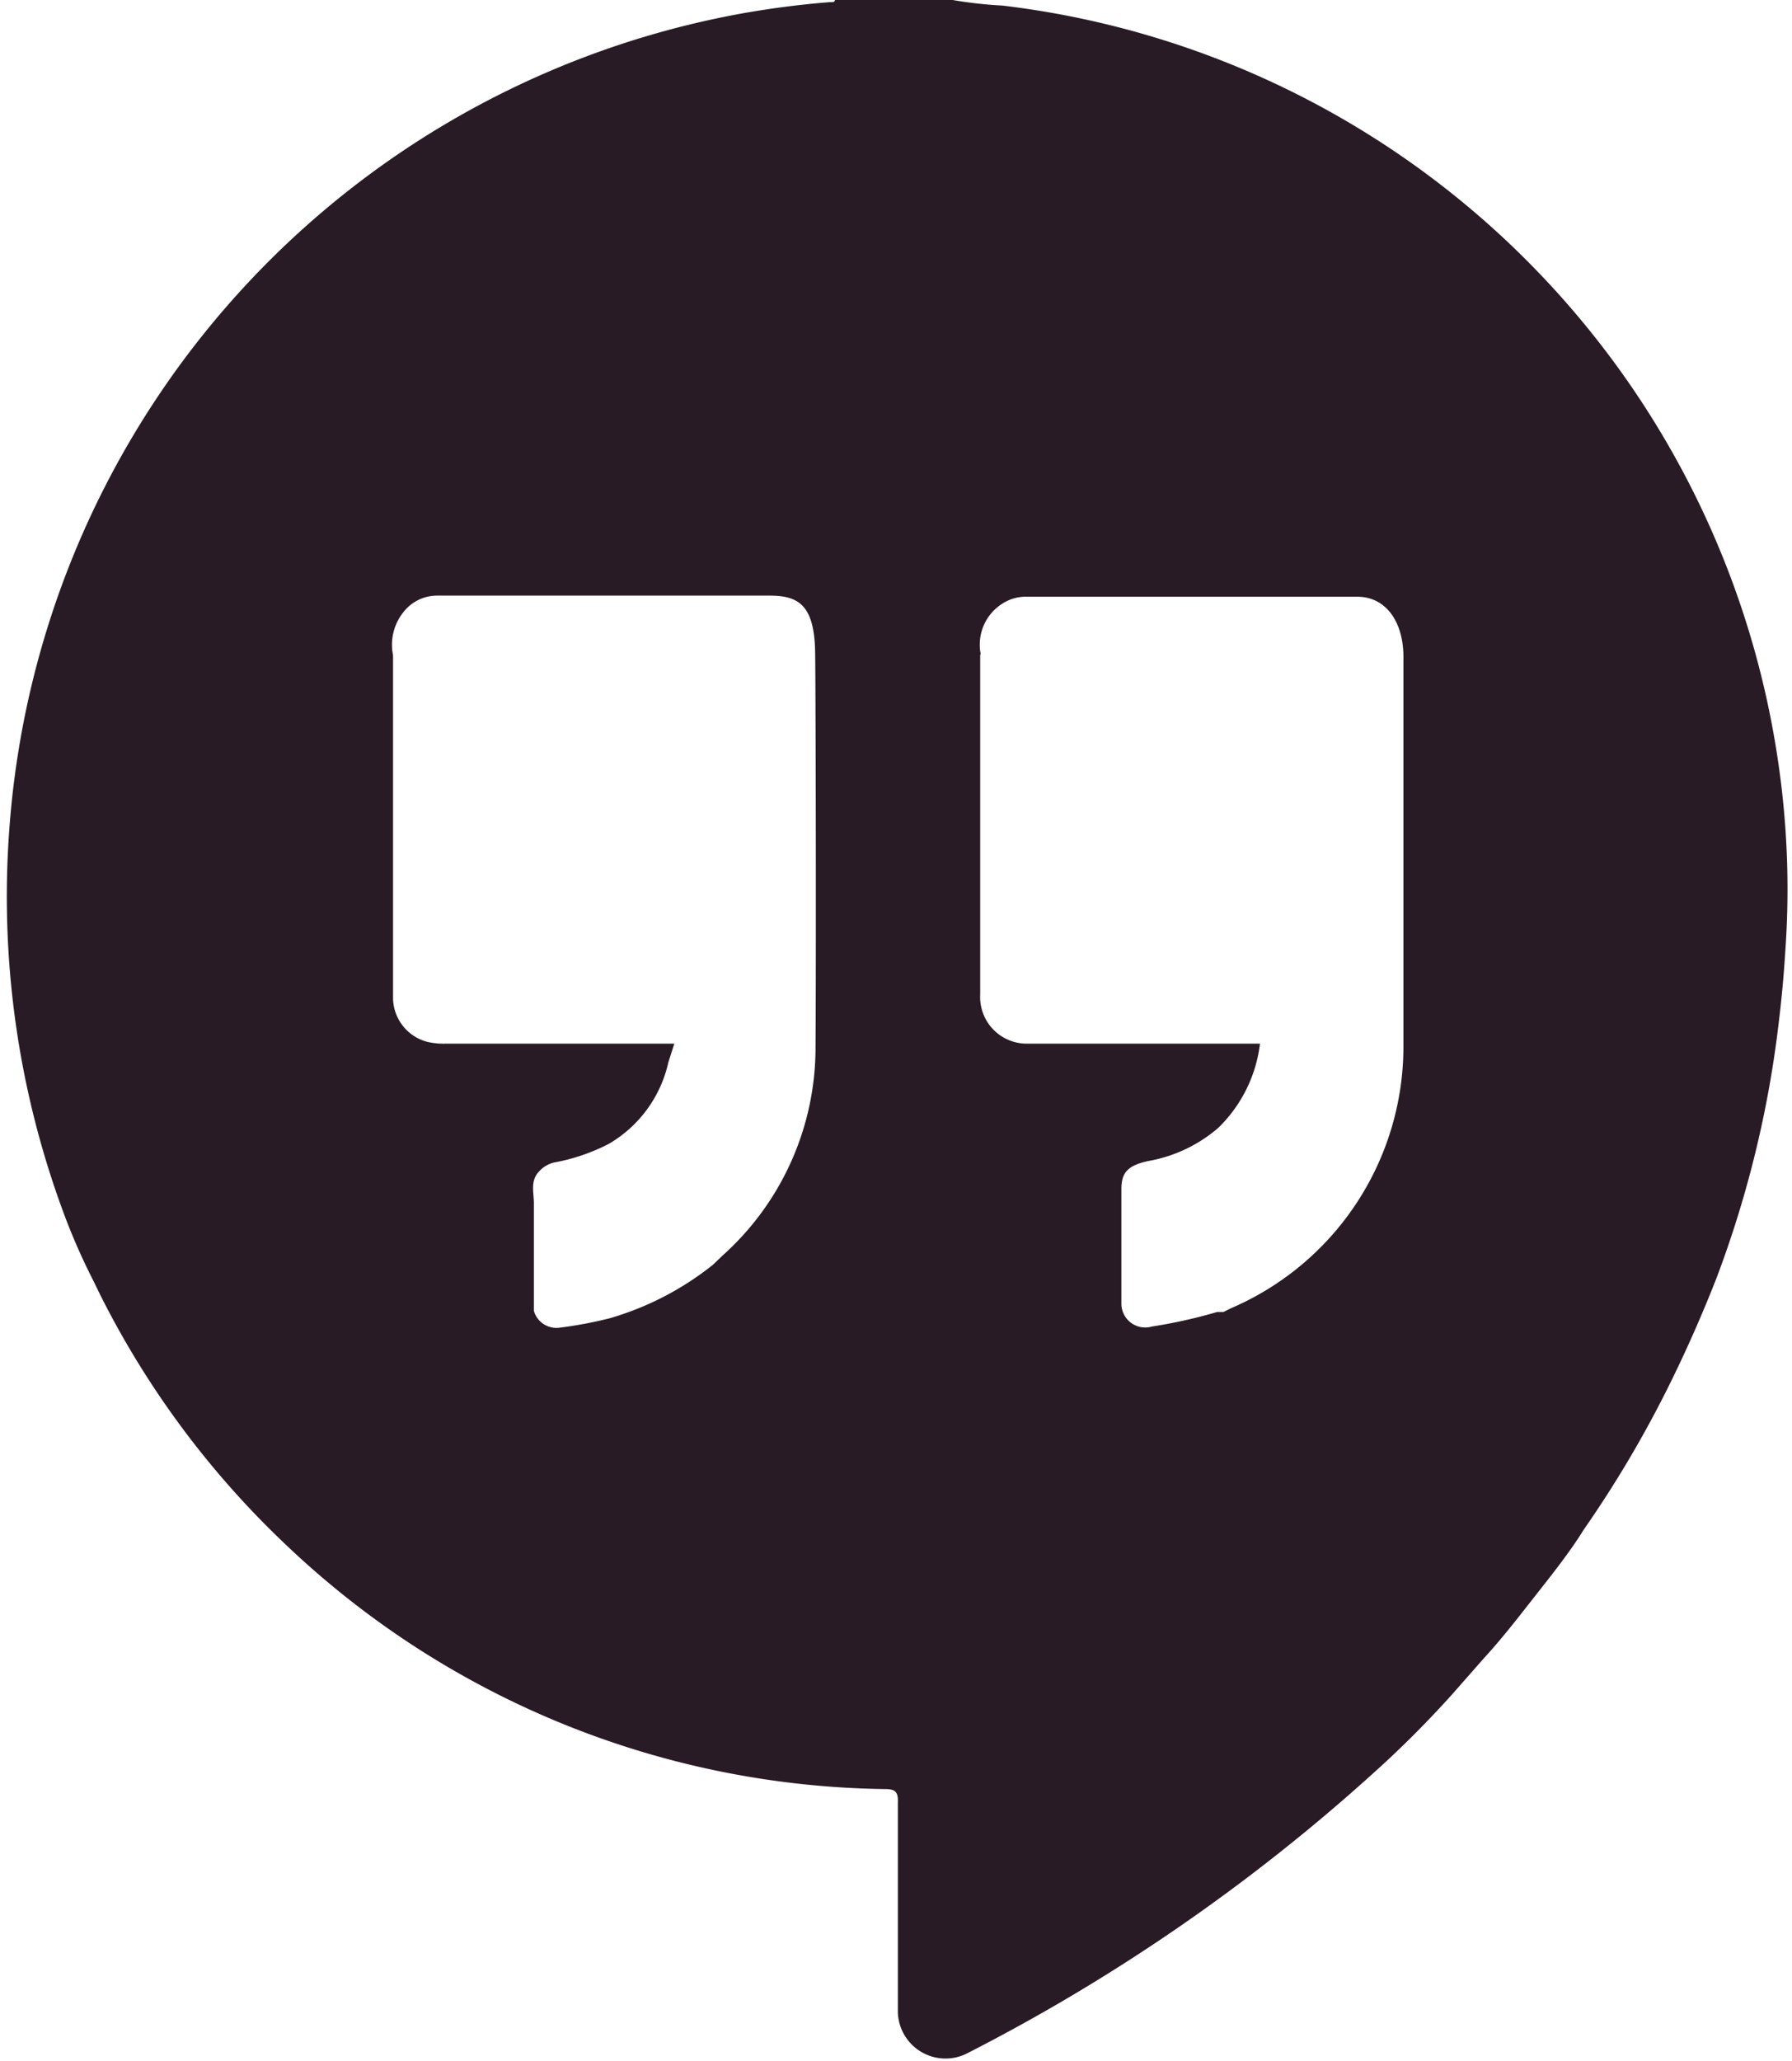 <?xml version="1.0" encoding="UTF-8" standalone="no"?><svg xmlns="http://www.w3.org/2000/svg" xmlns:xlink="http://www.w3.org/1999/xlink" fill="#000000" height="55.3" preserveAspectRatio="xMidYMid meet" version="1" viewBox="7.9 4.0 48.1 55.3" width="48.1" zoomAndPan="magnify"><g id="change1_1"><path d="m33.88 59.08a50.45 50.45 0 0 0 10.83-7.46q1.12-1 2.14-2.13l.88-1c.45-.49.85-1 1.28-1.55s1-1.25 1.4-1.9a30.46 30.46 0 0 0 2.48-4.26c.39-.81.75-1.64 1.08-2.48a28.87 28.87 0 0 0 1.67-6.83c.08-.65.14-1.3.18-1.95a23.38 23.38 0 0 0 -.18-5 23.92 23.92 0 0 0 -6.19-12.94 23.86 23.86 0 0 0 -14.64-7.43 11.5 11.5 0 0 1 -1.34-.15h-3.16c0 .08-.11.05-.17.06a24.47 24.47 0 0 0 -2.43.32 24 24 0 0 0 -19.56 21.87 24.4 24.4 0 0 0 1.52 10.46 17 17 0 0 0 .73 1.64l.2.41a24.08 24.08 0 0 0 5 6.71 23.75 23.75 0 0 0 16.05 6.53c.28 0 .36.07.35.36v5.64a1.28 1.28 0 0 0 1.88 1.08zm.34-37.55a1.3 1.3 0 0 1 .61-1.35 1.15 1.15 0 0 1 .63-.17h8.87c.79 0 1.24.7 1.24 1.61v10.48a7.64 7.64 0 0 1 -4.63 7l-.2.1a.21.21 0 0 0 .17.08.21.21 0 0 1 -.17-.08h-.11-.06a13.62 13.62 0 0 1 -1.75.39.64.64 0 0 1 -.82-.59c0-.32 0-.64 0-1v-1.72c0-.13 0-.25 0-.38 0-.44.17-.63.72-.75a3.91 3.91 0 0 0 1.88-.89 3.78 3.78 0 0 0 1.12-2.26h-6.22a1.25 1.25 0 0 1 -1.29-1.31q0-4.55 0-9.1s.01-.04.01-.06zm-4.43 10.55a7.49 7.49 0 0 1 -2.5 5.61l-.25.24a8 8 0 0 1 -2.78 1.44 11.25 11.25 0 0 1 -1.33.25.63.63 0 0 1 -.7-.45q0-1.45 0-2.89c0-.28-.1-.59.13-.84a.79.79 0 0 1 .41-.25 5.26 5.26 0 0 0 1.47-.5 3.38 3.38 0 0 0 1.6-2.19l.16-.5h-6.12a1.92 1.92 0 0 1 -.52-.05 1.23 1.23 0 0 1 -.91-1.15q0-4.61 0-9.22a1.4 1.4 0 0 1 .41-1.3 1.15 1.15 0 0 1 .76-.3h8.93c.79 0 1.23.25 1.23 1.61.01.25.03 7.14.01 10.49z" fill="#291b25"/></g></svg>